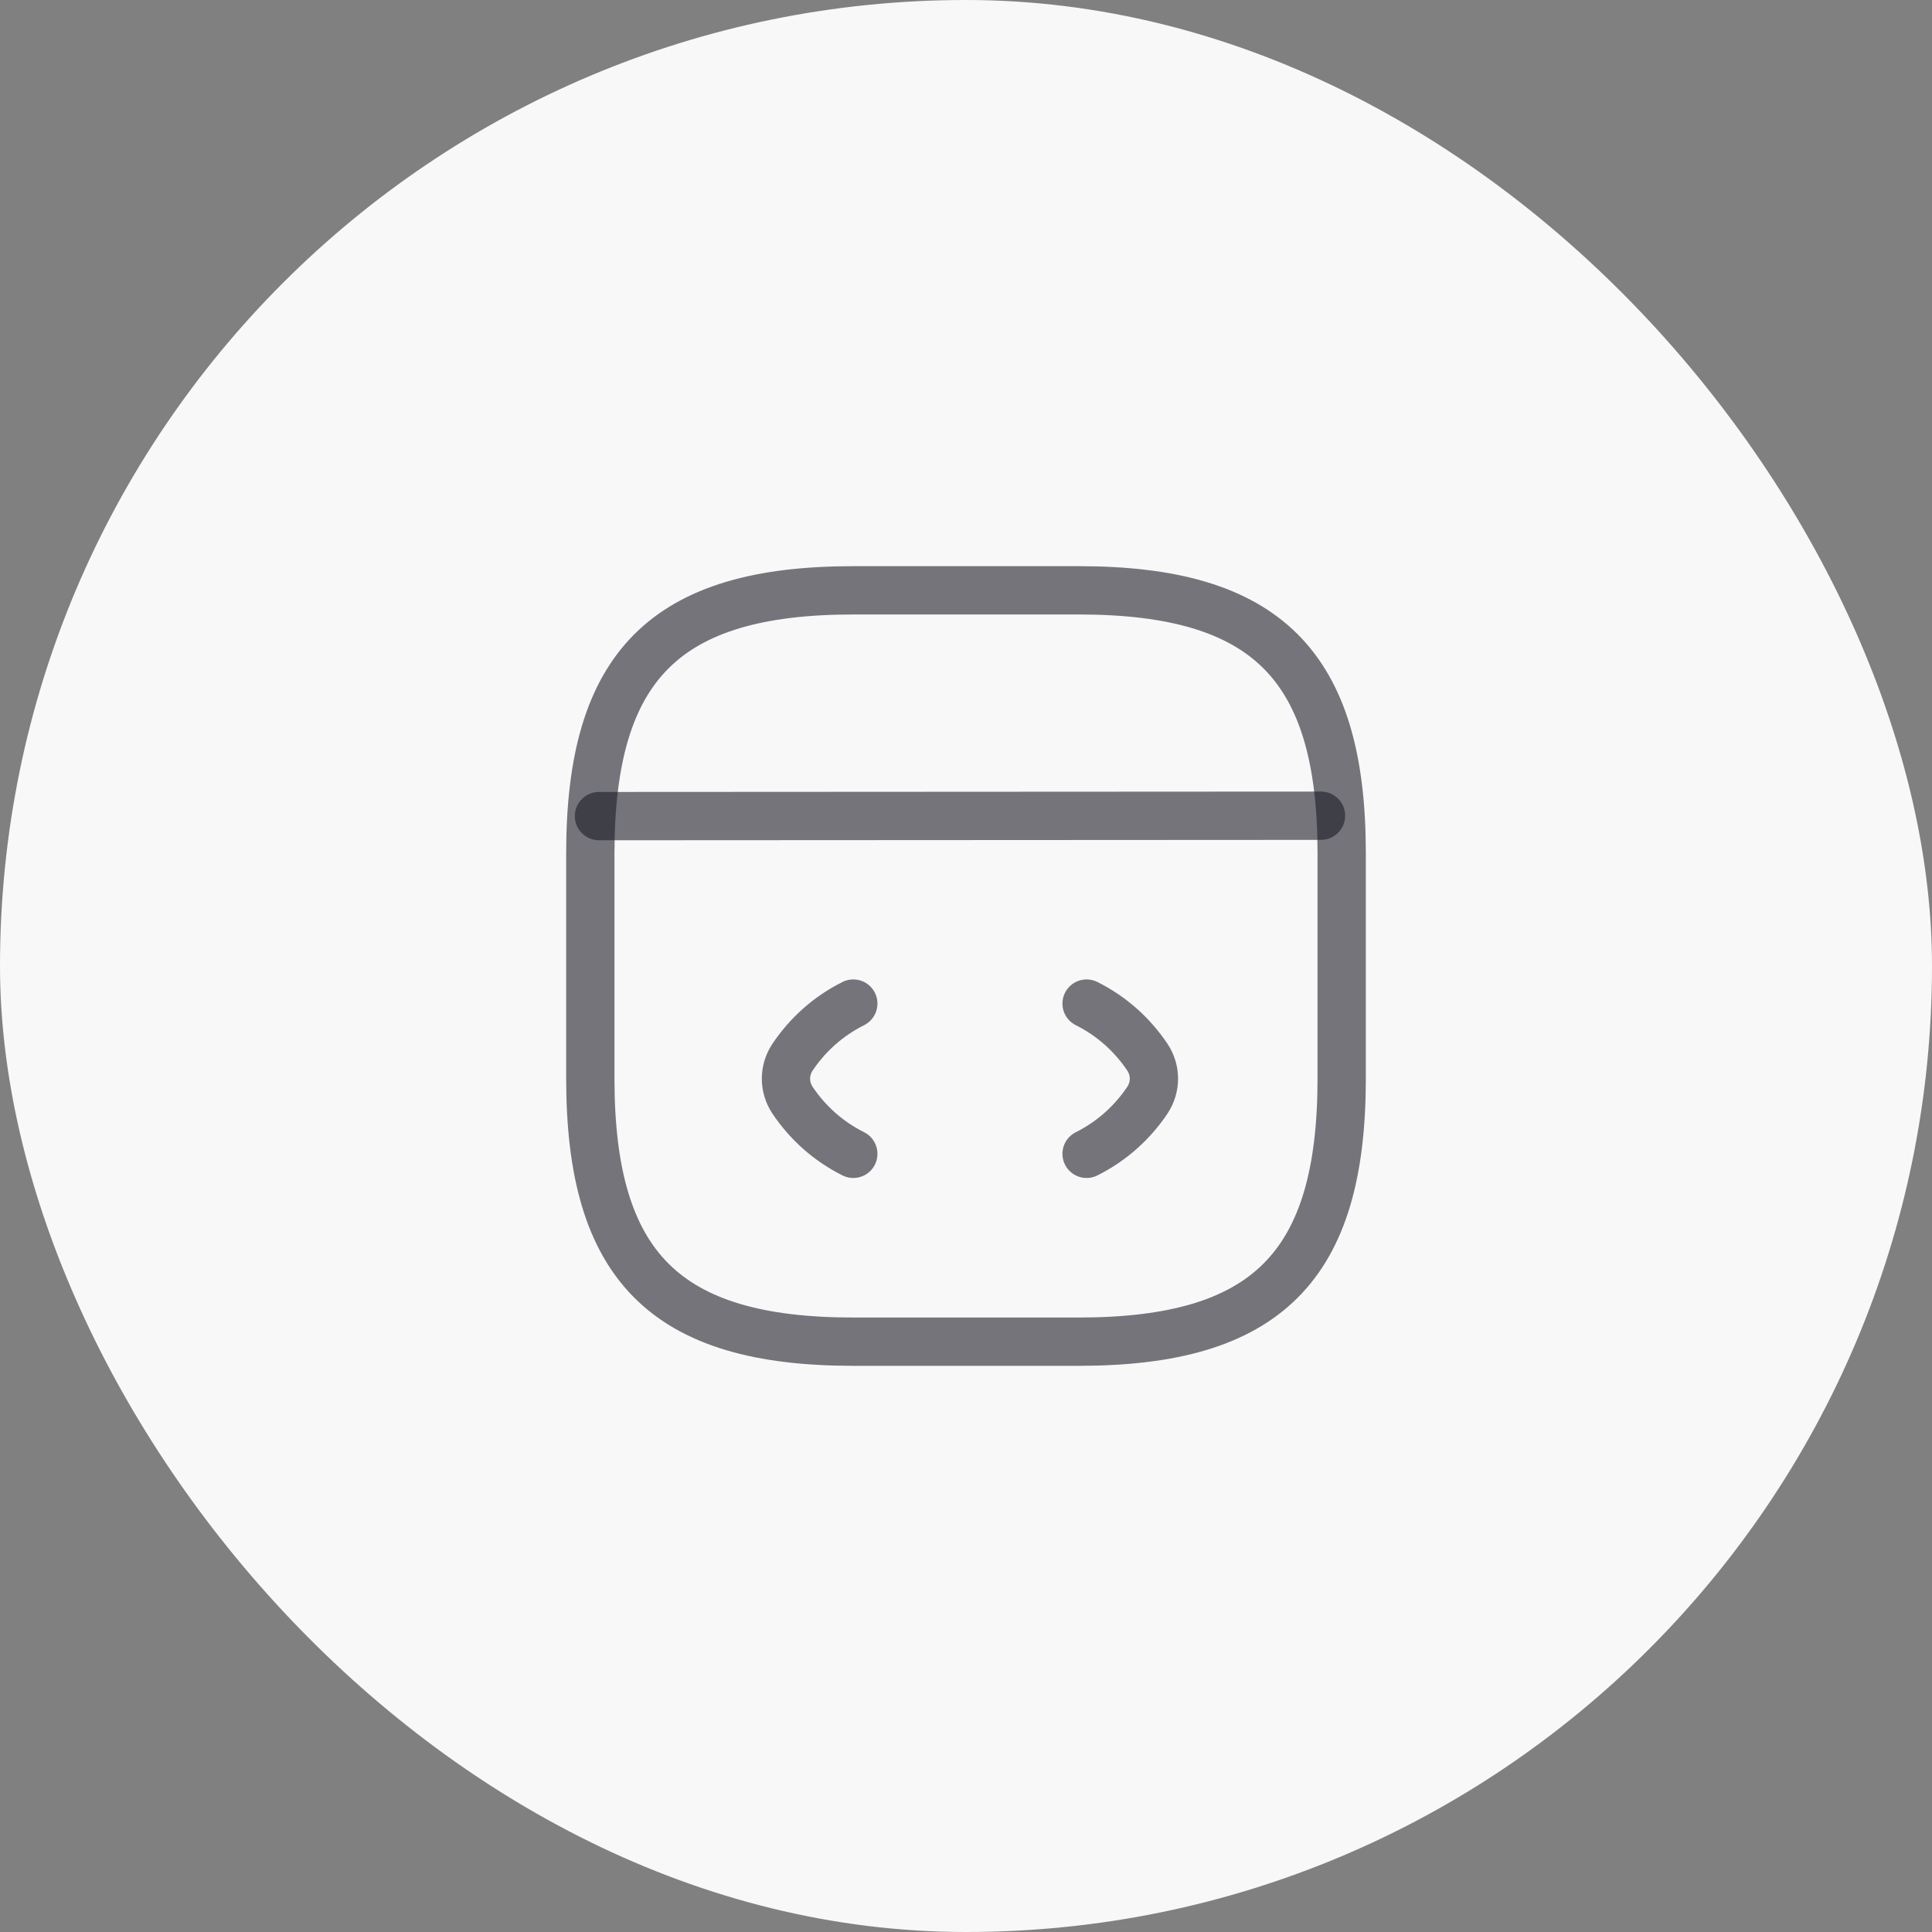<svg width="60" height="60" viewBox="0 0 60 60" fill="none" xmlns="http://www.w3.org/2000/svg">
<rect x="0" y="0" width="60" height="60" fill="#808080" stroke="none"/>
<rect width="60" height="60" rx="30" fill="#F8F8F8"/>
<path d="M26.5 31.167C25.73 31.552 25.088 32.123 24.61 32.835C24.342 33.243 24.342 33.757 24.61 34.165C25.088 34.877 25.73 35.448 26.5 35.833" stroke="#1D1D27" stroke-opacity="0.6" stroke-width="1.5" stroke-linecap="round" stroke-linejoin="round"/>
<path d="M33.745 31.167C34.515 31.552 35.157 32.123 35.635 32.835C35.903 33.243 35.903 33.757 35.635 34.165C35.157 34.877 34.515 35.448 33.745 35.833" stroke="#1D1D27" stroke-opacity="0.6" stroke-width="1.5" stroke-linecap="round" stroke-linejoin="round"/>
<path d="M26.5 41.667H33.5C39.333 41.667 41.667 39.333 41.667 33.5V26.5C41.667 20.667 39.333 18.333 33.5 18.333H26.5C20.667 18.333 18.333 20.667 18.333 26.5V33.5C18.333 39.333 20.667 41.667 26.5 41.667Z" stroke="#1D1D27" stroke-opacity="0.6" stroke-width="1.5" stroke-linecap="round" stroke-linejoin="round"/>
<path d="M18.602 25.345L41.025 25.333" stroke="#1D1D27" stroke-opacity="0.6" stroke-width="1.5" stroke-linecap="round" stroke-linejoin="round"/>
</svg>
